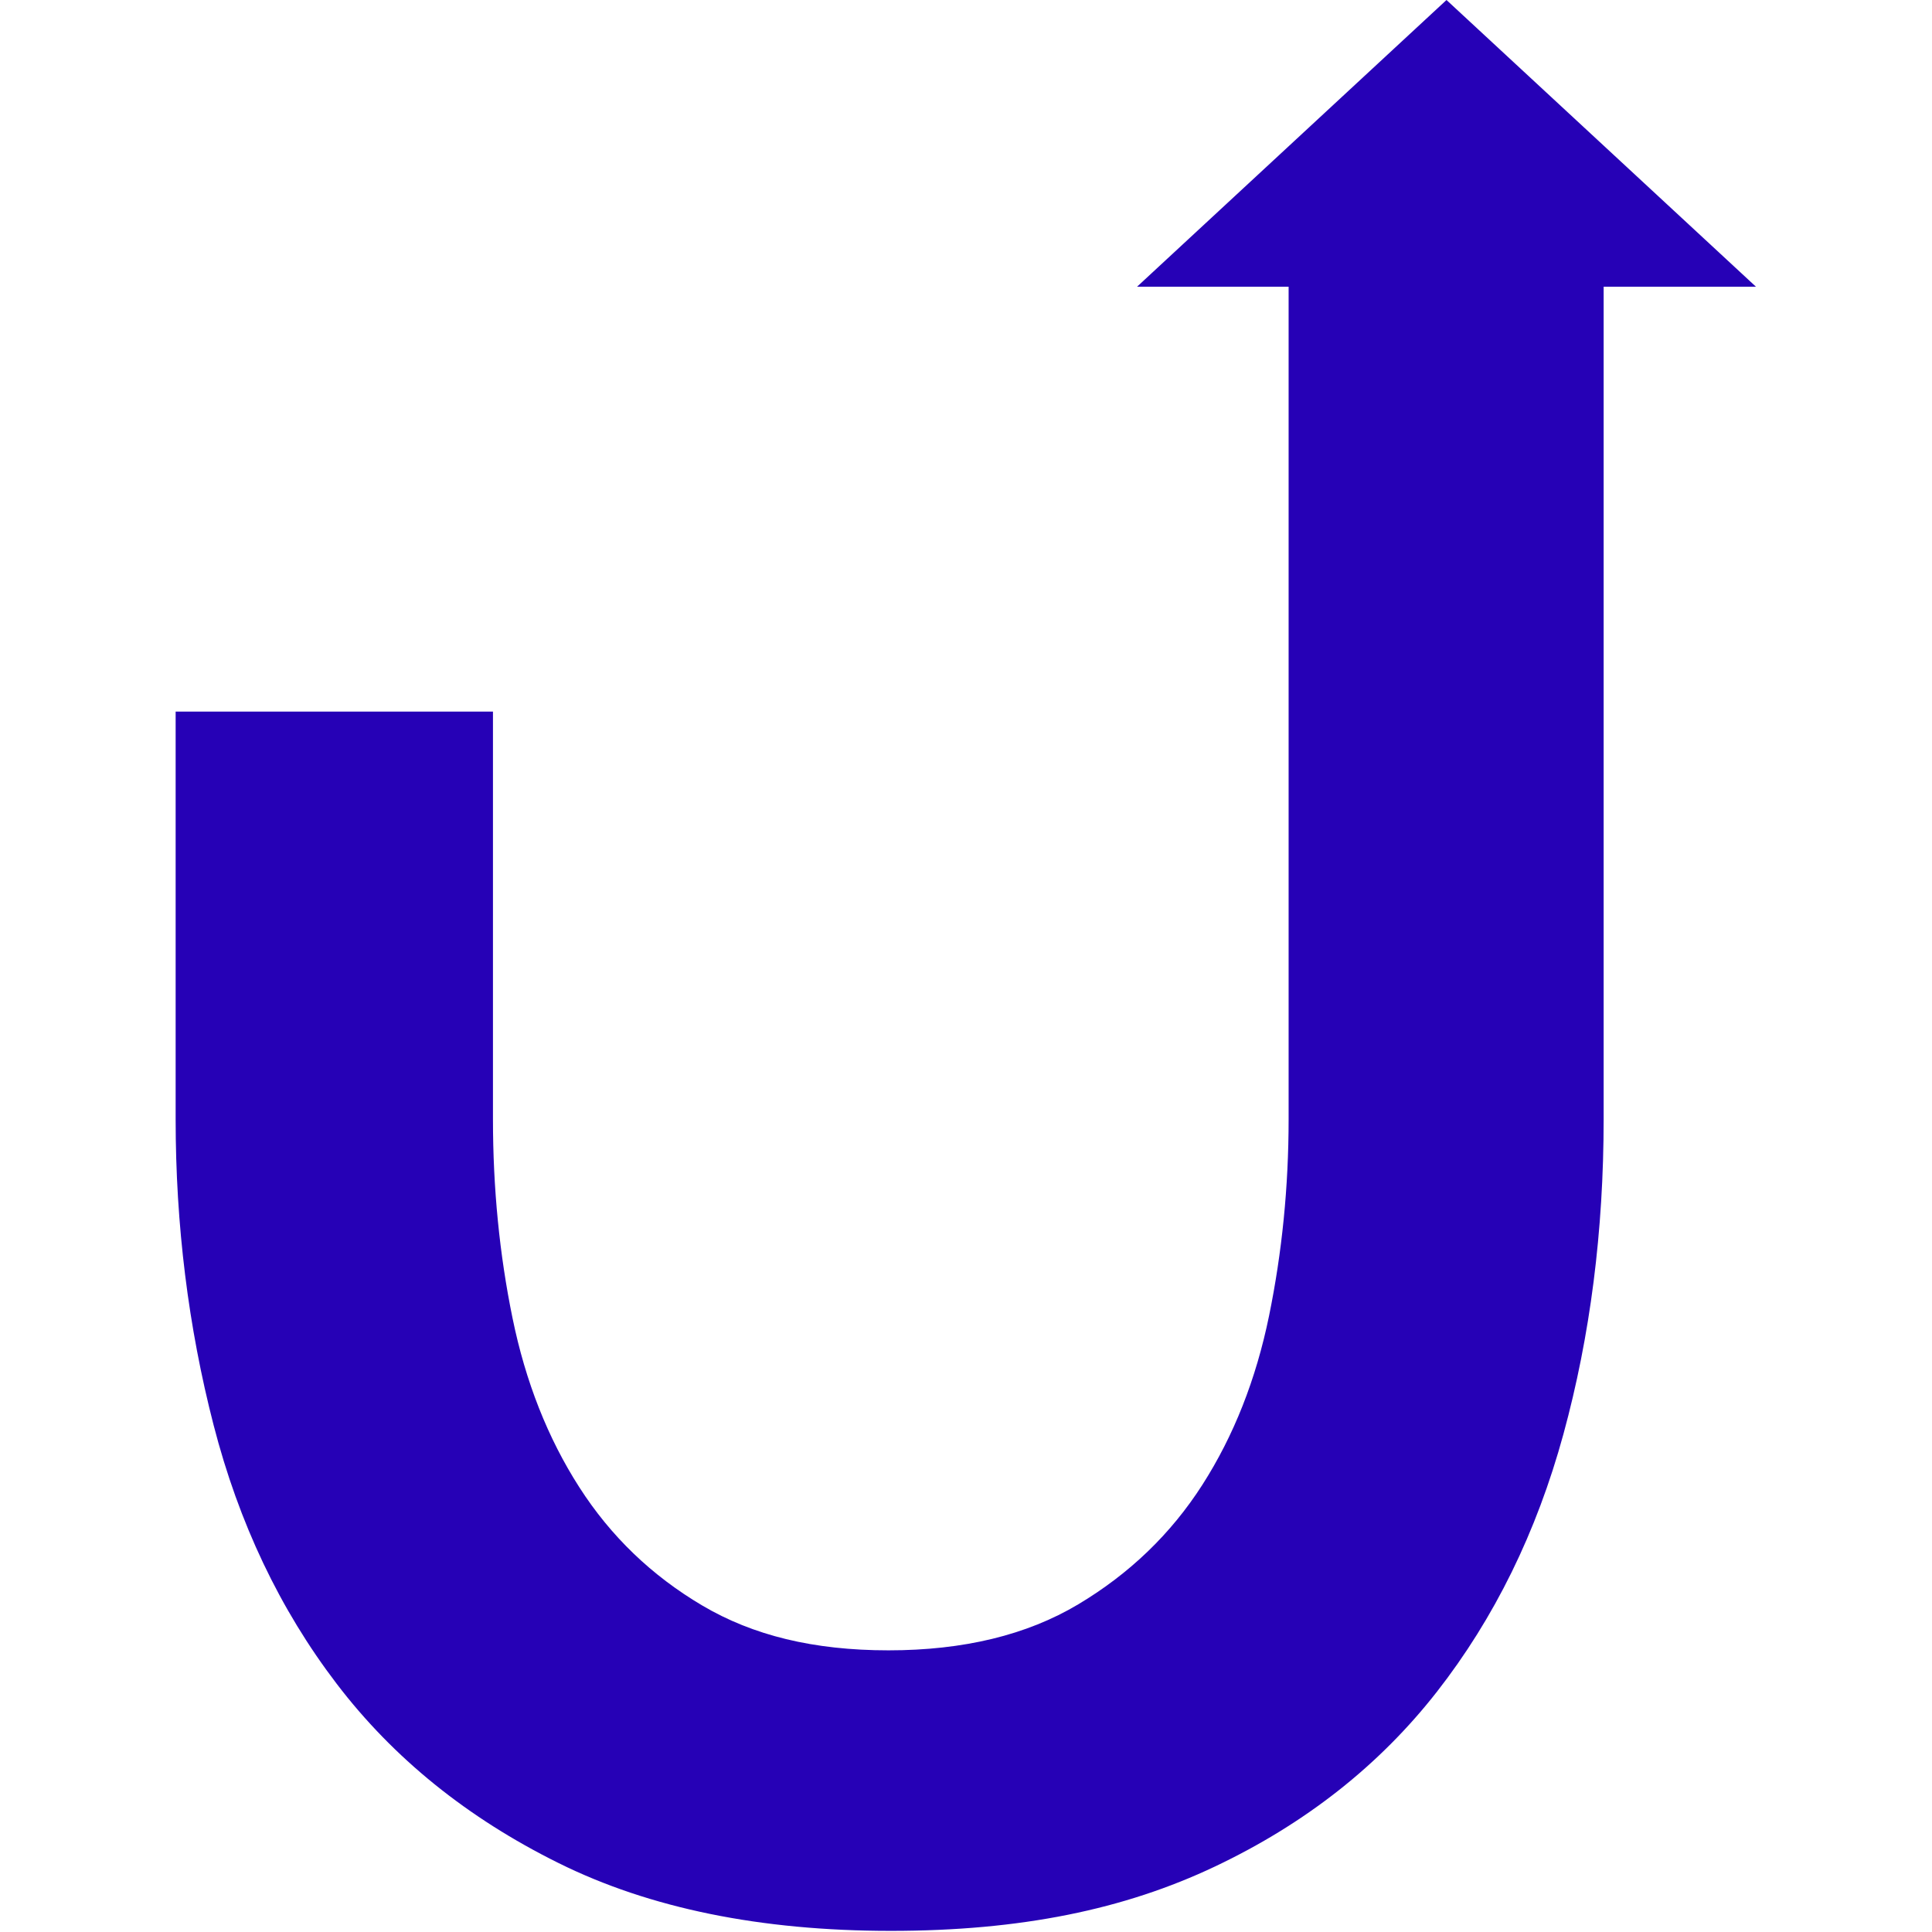 <svg width="1320" height="1320" fill="none" xmlns="http://www.w3.org/2000/svg"><path d="M988.29 0 776.87 195.89h103.55v568.74c0 46.1-4.46 90.88-13.35 134.33-8.91 43.47-24.11 81.97-45.56 115.48-21.48 33.53-49.76 60.75-84.84 81.7-35.1 20.96-78.31 31.42-129.62 31.42s-92.69-10.21-127.26-30.64c-34.57-20.42-62.6-47.38-84.06-80.91-21.48-33.51-36.67-72-45.56-115.48-8.91-43.45-13.36-88.76-13.36-135.9V486.2H120v278.43c0 72.27 8.64 141.94 25.92 208.96 17.28 67.04 45.29 125.96 84.06 176.75 38.74 50.82 89.28 91.66 151.61 122.54 62.31 30.91 137.99 46.35 227.02 46.35s159.71-14.66 221.53-43.99c61.79-29.31 112.34-69.13 151.62-119.41 39.27-50.27 68.07-108.92 86.41-175.96 18.31-67.02 27.49-138.77 27.49-215.24V195.89h104.06L988.29 0Z" fill="#2601B6"/></svg>
